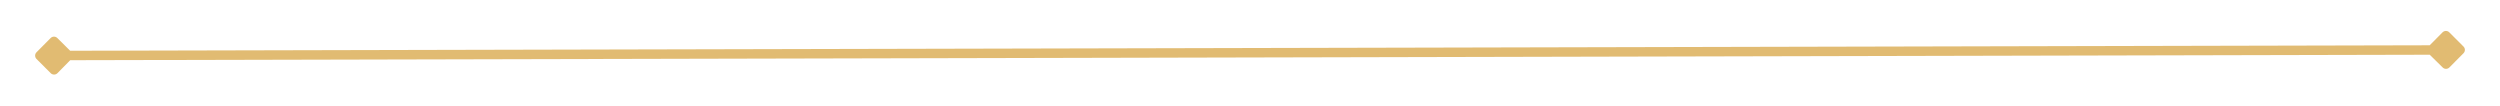 <?xml version="1.0" encoding="UTF-8"?>
<svg id="Layer_1" xmlns="http://www.w3.org/2000/svg" viewBox="0 0 2024.14 85.42">
  <defs>
    <style>
      .cls-1 {
        fill: #e1bb72;
      }
    </style>
  </defs>
  <path class="cls-1" d="M1994.58,37.68l-11.52-11.52c-.72-.72-1.7-1.11-2.72-1.11s-2,.41-2.72,1.13l-10.41,10.48L56.81,41.09l-10.39-10.3c-1.51-1.51-3.94-1.49-5.42.02l-11.44,11.52c-1.49,1.49-1.49,3.91,0,5.42l11.52,11.52c.72.72,1.7,1.11,2.72,1.11h.02c1.01,0,2-.41,2.72-1.15l10.32-10.48,1910.4-4.43,10.48,10.33c.75.74,1.73,1.1,2.7,1.1s1.98-.38,2.72-1.13l11.44-11.52c1.49-1.49,1.49-3.91,0-5.42Z"/>
</svg>
